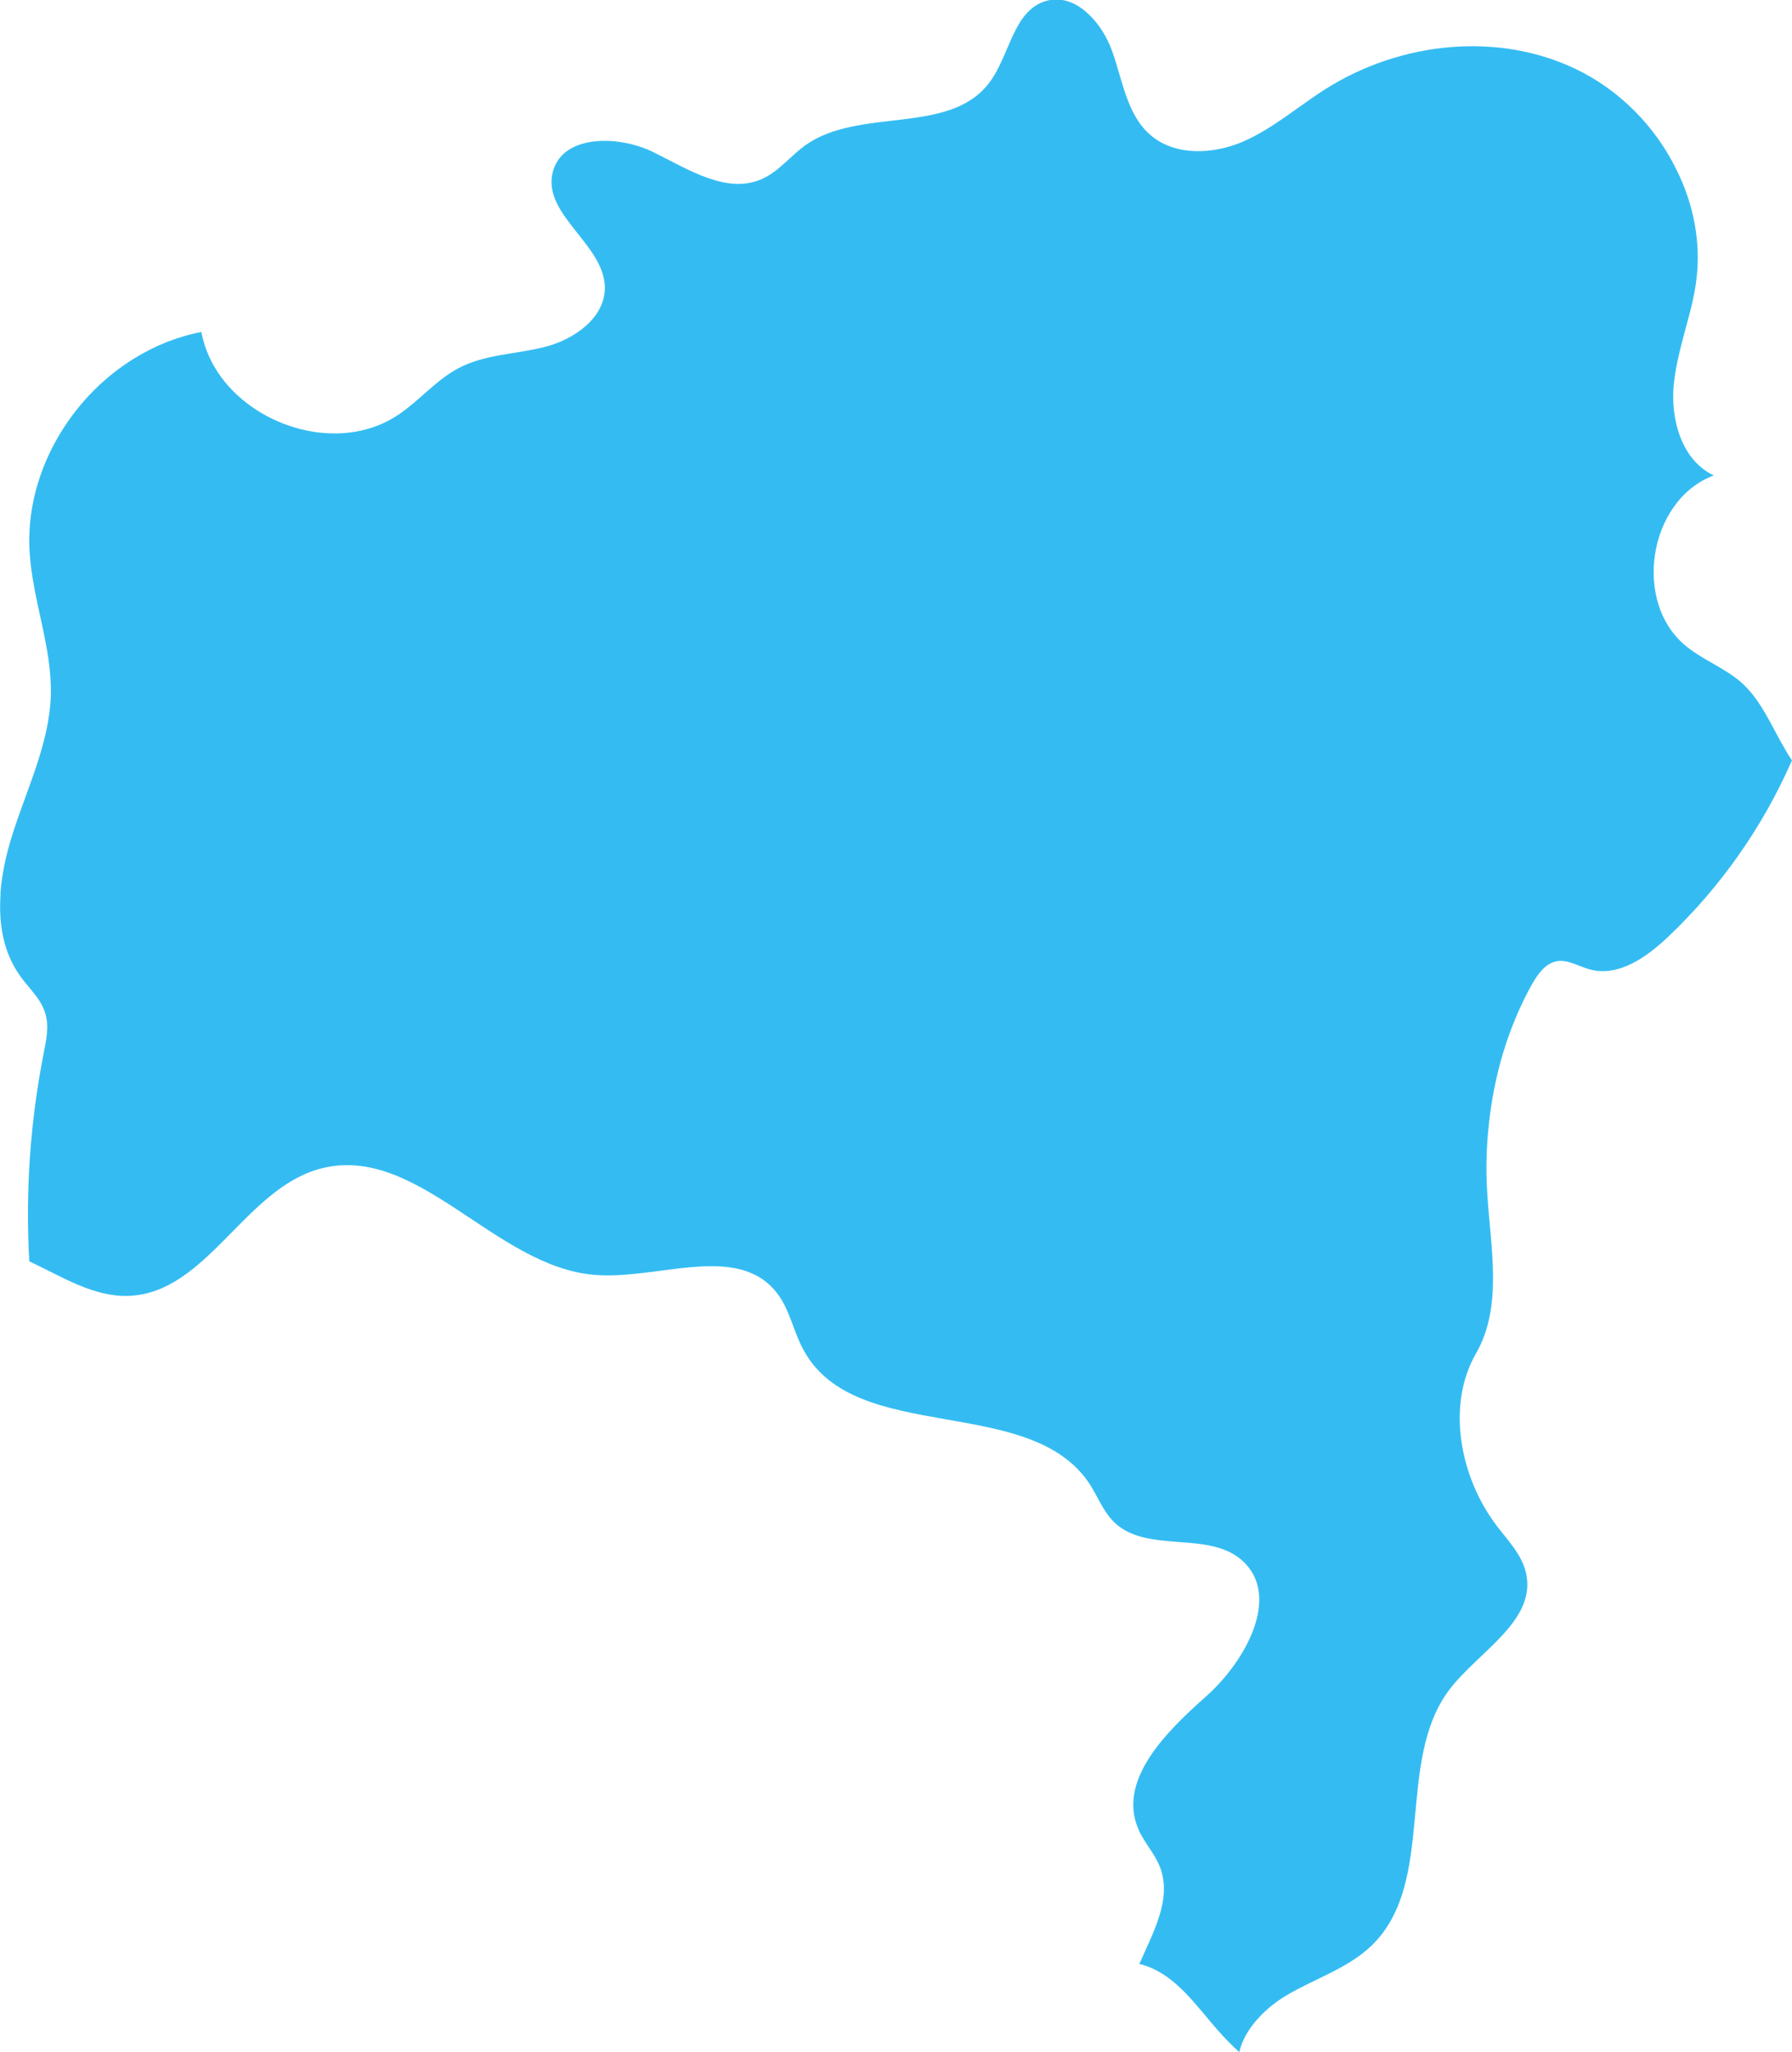 <svg xmlns="http://www.w3.org/2000/svg" id="Camada_2" data-name="Camada 2" viewBox="0 0 94.86 108.6"><defs><style>      .cls-1 {        fill: #34bcf2;      }    </style></defs><g id="Camada_1-2" data-name="Camada 1"><path class="cls-1" d="M94.86,40.24s0,.03-.02.04c-1.54,3.51-3.79,6.7-6.57,9.33-1.14,1.07-2.62,2.11-4.13,1.69-.58-.16-1.14-.53-1.73-.43-.61.11-1.01.69-1.32,1.23-1.27,2.28-2.01,4.84-2.28,7.43-.13,1.2-.16,2.42-.08,3.63.17,2.88.84,5.97-.6,8.47-1.58,2.76-.84,6.55,1.08,9.09.61.81,1.37,1.57,1.58,2.57.52,2.5-2.5,4.09-4.06,6.12-2.89,3.82-.67,10.14-4.08,13.51-1.27,1.25-3.04,1.78-4.57,2.69-1.13.68-2.19,1.76-2.48,2.99-.4-.36-.78-.75-1.14-1.16-1.14-1.3-2.19-2.86-3.82-3.41-.11-.04-.22-.07-.33-.09.73-1.68,1.75-3.45,1.09-5.14-.28-.72-.84-1.29-1.14-2-1.12-2.59,1.47-5.15,3.58-7.02,2.11-1.87,4.01-5.34,1.9-7.21-1.8-1.58-5.01-.34-6.75-2-.58-.56-.87-1.35-1.3-2.02-3.16-4.83-12.37-2.02-15.14-7.08-.56-1-.74-2.2-1.46-3.09-2.1-2.61-6.26-.64-9.6-.91-5.31-.42-9.39-6.99-14.54-5.62-4,1.07-6,6.58-10.14,6.73-1.85.07-3.54-1.02-5.26-1.83-.21-3.68.05-7.39.76-11,.14-.71.3-1.44.08-2.14-.22-.74-.85-1.3-1.31-1.94-.91-1.26-1.16-2.78-1.05-4.35H.02c.07-1.05.31-2.11.62-3.1.77-2.46,1.97-4.85,2.05-7.42.07-2.55-.96-5.01-1.12-7.55-.27-4.1,2.07-8.16,5.55-10.29,1.09-.67,2.28-1.15,3.54-1.39.19,1,.63,1.89,1.25,2.65,2.14,2.61,6.35,3.67,9.22,1.7,1.1-.75,1.97-1.82,3.15-2.44,1.4-.74,3.06-.73,4.6-1.13,1.53-.4,3.12-1.52,3.14-3.1,0-2.3-3.29-3.86-2.77-6.1.47-2.02,3.42-2.02,5.29-1.12,1.86.91,3.94,2.29,5.82,1.43.88-.4,1.5-1.22,2.28-1.78,2.86-2.02,7.59-.51,9.71-3.28,1.11-1.44,1.27-3.84,3.02-4.35.81-.23,1.59.08,2.21.66.59.53,1.04,1.28,1.3,2.02.55,1.54.77,3.31,1.99,4.39,1.3,1.15,3.34,1.06,4.94.37,1.6-.7,2.93-1.88,4.41-2.81,3.9-2.45,9.03-3.02,13.19-1.03,2.3,1.1,4.2,3.02,5.32,5.3.92,1.83,1.33,3.89,1.06,5.93-.09.69-.25,1.37-.44,2.05-.3,1.14-.63,2.26-.75,3.42-.18,1.86.43,4.02,2.12,4.81-3.48,1.3-4.34,6.78-1.41,9.08.89.71,2,1.12,2.86,1.87,1.07.95,1.61,2.34,2.34,3.57.1.18.21.36.33.53Z"></path></g></svg>